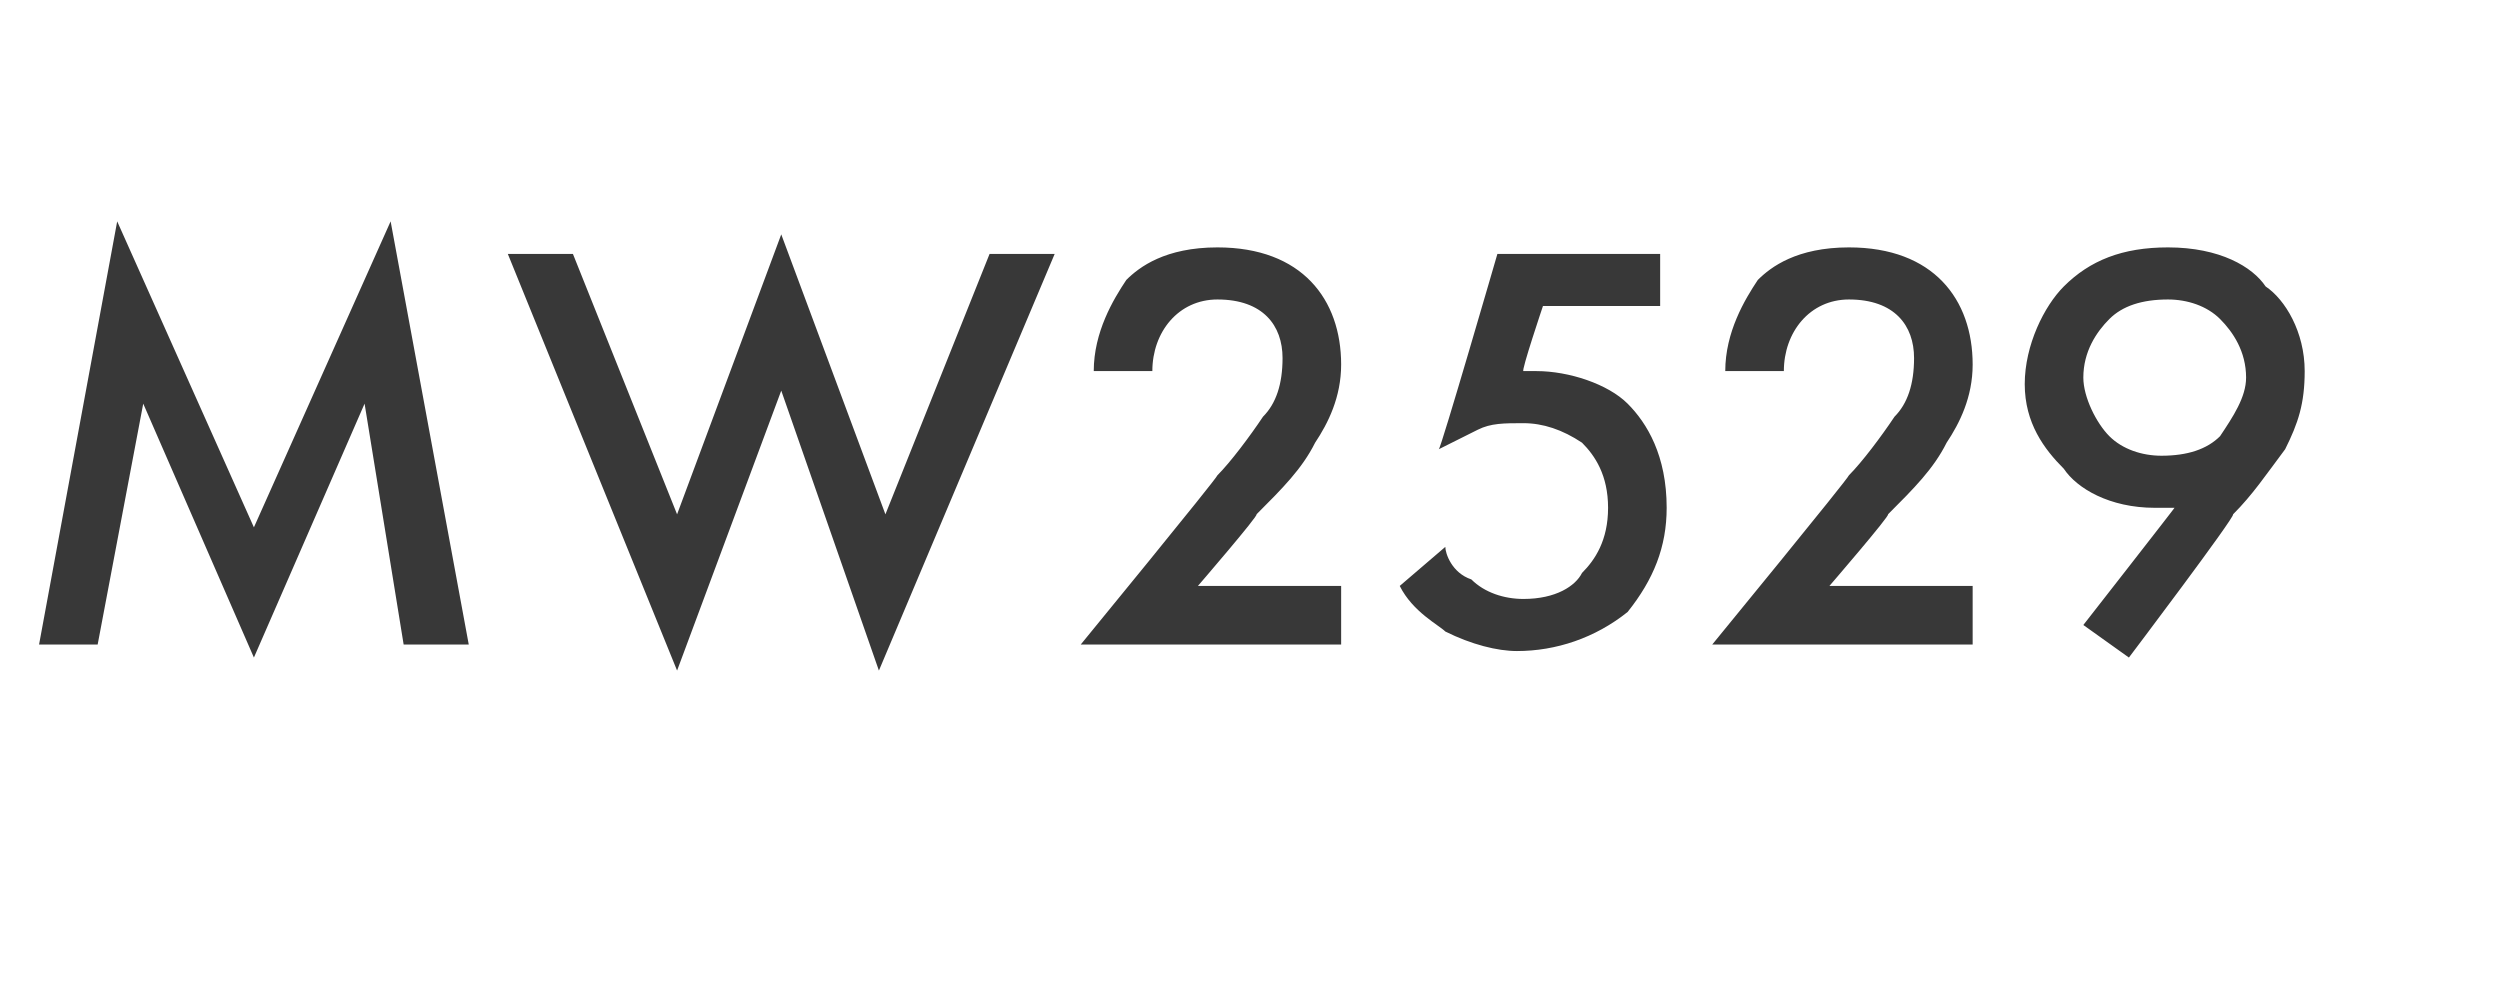<?xml version="1.0" standalone="no"?>
<!DOCTYPE svg PUBLIC "-//W3C//DTD SVG 1.1//EN" "http://www.w3.org/Graphics/SVG/1.1/DTD/svg11.dtd">
<svg xmlns="http://www.w3.org/2000/svg" version="1.1" width="38.4px" height="15.1px" viewBox="0 -3 38.4 15.1" style="top:-3px">
  <desc>MW2529</desc>
  <defs/>
  <g id="Polygon184328">
    <path d="M 0.6 6.9 L 1.8 0.4 L 3.9 5.1 L 6 0.4 L 7.2 6.9 L 6.2 6.9 L 5.6 3.2 L 3.9 7.1 L 2.2 3.2 L 1.5 6.9 L 0.6 6.9 Z M 8.8 0.9 L 10.4 4.9 L 12 0.6 L 13.6 4.9 L 15.2 0.9 L 16.2 0.9 L 13.5 7.3 L 12 3 L 10.4 7.3 L 7.8 0.9 L 8.8 0.9 Z M 20.6 6.9 L 16.6 6.9 C 16.6 6.9 18.69 4.35 18.7 4.3 C 18.9 4.1 19.2 3.7 19.4 3.4 C 19.6 3.2 19.7 2.9 19.7 2.5 C 19.7 2 19.4 1.6 18.7 1.6 C 18.1 1.6 17.7 2.1 17.7 2.7 C 17.7 2.7 16.8 2.7 16.8 2.7 C 16.8 2.1 17.1 1.6 17.3 1.3 C 17.5 1.1 17.9 0.8 18.7 0.8 C 20 0.8 20.6 1.6 20.6 2.6 C 20.6 3.1 20.4 3.5 20.2 3.8 C 20 4.2 19.7 4.5 19.3 4.9 C 19.34 4.91 18.4 6 18.4 6 L 20.6 6 L 20.6 6.9 Z M 25.5 1.7 L 23.7 1.7 C 23.7 1.7 23.36 2.71 23.4 2.7 C 23.4 2.7 23.5 2.7 23.6 2.7 C 24.1 2.7 24.7 2.9 25 3.2 C 25.3 3.5 25.6 4 25.6 4.8 C 25.6 5.4 25.4 5.9 25 6.4 C 24.5 6.8 23.9 7 23.3 7 C 23 7 22.6 6.9 22.2 6.7 C 22.1 6.6 21.7 6.4 21.5 6 C 21.5 6 22.2 5.4 22.2 5.4 C 22.2 5.5 22.3 5.8 22.6 5.9 C 22.8 6.1 23.1 6.2 23.4 6.2 C 23.9 6.2 24.2 6 24.3 5.8 C 24.5 5.6 24.7 5.3 24.7 4.8 C 24.7 4.3 24.5 4 24.3 3.8 C 24 3.6 23.7 3.5 23.4 3.5 C 23.1 3.5 22.9 3.5 22.7 3.6 C 22.5 3.7 22.3 3.8 22.1 3.9 C 22.13 3.9 23 0.9 23 0.9 L 25.5 0.9 L 25.5 1.7 Z M 30.3 6.9 L 26.3 6.9 C 26.3 6.9 28.39 4.35 28.4 4.3 C 28.6 4.1 28.9 3.7 29.1 3.4 C 29.3 3.2 29.4 2.9 29.4 2.5 C 29.4 2 29.1 1.6 28.4 1.6 C 27.8 1.6 27.4 2.1 27.4 2.7 C 27.4 2.7 26.5 2.7 26.5 2.7 C 26.5 2.1 26.8 1.6 27 1.3 C 27.2 1.1 27.6 0.8 28.4 0.8 C 29.7 0.8 30.3 1.6 30.3 2.6 C 30.3 3.1 30.1 3.5 29.9 3.8 C 29.7 4.2 29.4 4.5 29 4.9 C 29.04 4.91 28.1 6 28.1 6 L 30.3 6 L 30.3 6.9 Z M 32 6.6 C 32 6.6 33.43 4.77 33.4 4.8 C 33.3 4.8 33.2 4.8 33.1 4.8 C 32.4 4.8 31.9 4.5 31.7 4.2 C 31.4 3.9 31.1 3.5 31.1 2.9 C 31.1 2.3 31.4 1.7 31.7 1.4 C 32.1 1 32.6 0.8 33.3 0.8 C 34.1 0.8 34.6 1.1 34.8 1.4 C 35.1 1.6 35.4 2.1 35.4 2.7 C 35.4 3.2 35.3 3.5 35.1 3.9 C 34.8 4.3 34.6 4.6 34.3 4.9 C 34.34 4.93 32.7 7.1 32.7 7.1 L 32 6.6 Z M 34.1 3.7 C 34.3 3.4 34.5 3.1 34.5 2.8 C 34.5 2.4 34.3 2.1 34.1 1.9 C 33.9 1.7 33.6 1.6 33.3 1.6 C 32.9 1.6 32.6 1.7 32.4 1.9 C 32.2 2.1 32 2.4 32 2.8 C 32 3.1 32.2 3.5 32.4 3.7 C 32.6 3.9 32.9 4 33.2 4 C 33.6 4 33.9 3.9 34.1 3.7 Z " stroke="none" fill="#383838"/>
  </g>
</svg>